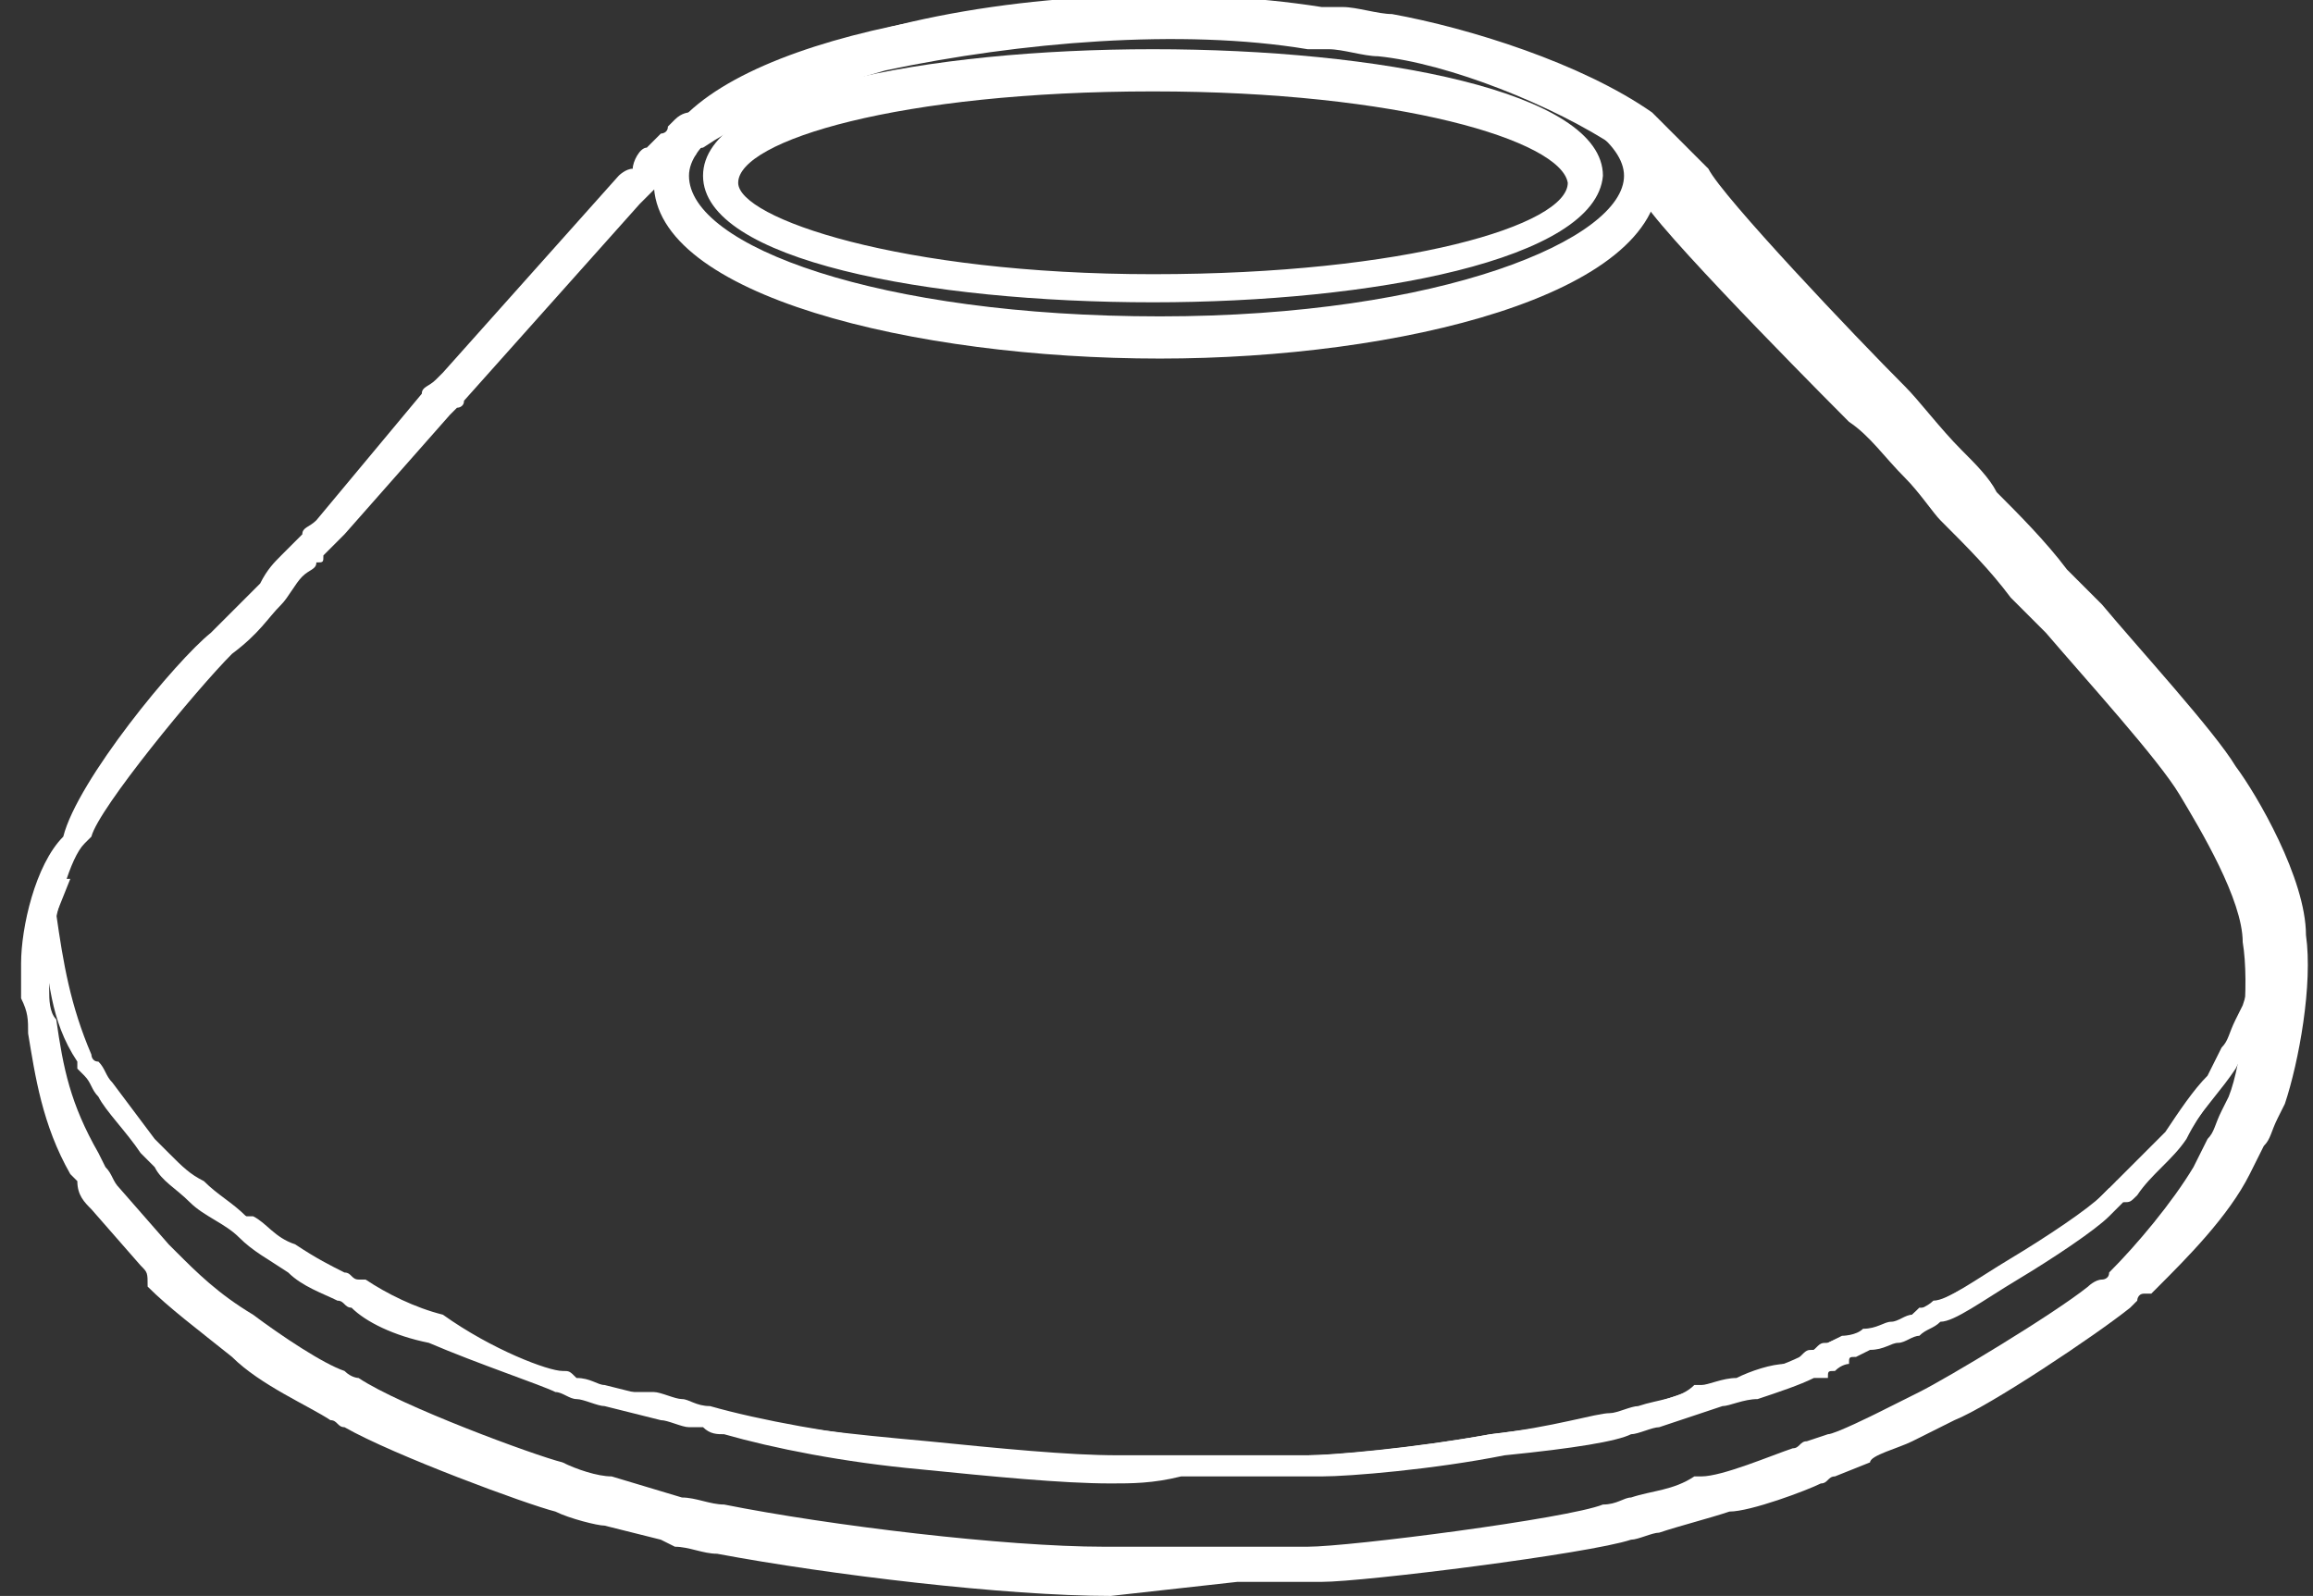 <?xml version="1.0" encoding="UTF-8"?> <!-- Generator: Adobe Illustrator 25.4.1, SVG Export Plug-In . SVG Version: 6.00 Build 0) --> <svg xmlns="http://www.w3.org/2000/svg" xmlns:xlink="http://www.w3.org/1999/xlink" id="Layer_1" x="0px" y="0px" viewBox="0 0 32.9 22.7" style="enable-background:new 0 0 32.9 22.7;" xml:space="preserve"><rect x="0" y="0" width="32.9" height="22.7" fill="#333333" stroke="none"/> <style type="text/css"> .st0{fill:#FFFFFF;} .st1{enable-background:new ;} .st2{clip-path:url(#SVGID_00000045585236464460840760000018412743438079247781_);fill:#FFFFFF;} </style> <path class="st0" d="M15.8,22.7c-1.5,0-4-0.3-5.6-0.6c-0.2,0-0.4-0.1-0.6-0.1l-0.2-0.1l-0.8-0.2c-0.1,0-0.5-0.1-0.7-0.2 c-0.4-0.1-2.3-0.8-3-1.2c-0.1,0-0.1-0.1-0.2-0.1c-0.3-0.2-1-0.5-1.4-0.9c-0.5-0.4-0.9-0.7-1.2-1C2.1,18.1,2.1,18.1,2,18l-0.7-0.8 c-0.1-0.1-0.2-0.2-0.2-0.4L1,16.7c-0.4-0.7-0.5-1.4-0.6-2c0-0.2,0-0.3-0.1-0.5l0-0.5c0-0.5,0.2-1.4,0.6-1.8C1.1,11.1,2.5,9.4,3,9 c0.3-0.3,0.5-0.5,0.7-0.7C3.8,8.1,3.9,8,4,7.9c0.1-0.1,0.1-0.1,0.1-0.1c0,0,0.1-0.1,0.1-0.1c0,0,0.1-0.1,0.1-0.1 c0-0.1,0.1-0.1,0.2-0.2L6,5.6c0-0.1,0.1-0.1,0.2-0.2c0,0,0.1-0.1,0.1-0.1l2.5-2.8C8.8,2.5,8.9,2.4,9,2.4C9,2.3,9.1,2.1,9.2,2.1 C9.3,2,9.3,2,9.4,1.9c0,0,0.1,0,0.1-0.1c0,0,0,0,0.1-0.1c0.1-0.1,0.2-0.1,0.2-0.1c0.9-0.6,2-1,2.8-1.2c1.9-0.5,4.3-0.6,6.2-0.3 l0.3,0c0.2,0,0.5,0.1,0.7,0.1c1.1,0.2,2.7,0.7,3.7,1.4c0,0,0,0,0.6,0.6l0.2,0.2c0.2,0.4,2.1,2.4,2.8,3.1c0.2,0.2,0.5,0.6,0.8,0.9 c0.2,0.2,0.4,0.4,0.5,0.6c0.3,0.3,0.7,0.7,1,1.1l0.5,0.5c0.5,0.6,1.6,1.8,1.9,2.3c0.3,0.4,1,1.6,1,2.4c0.1,0.7-0.1,1.8-0.3,2.4 l-0.1,0.2c-0.1,0.2-0.1,0.3-0.2,0.4l-0.2,0.4c-0.3,0.6-0.9,1.2-1.3,1.6c-0.1,0.1-0.1,0.1-0.1,0.1l-0.1,0c-0.1,0-0.1,0.1-0.1,0.1 l-0.1,0.1c-0.5,0.4-2,1.4-2.5,1.6c-0.2,0.1-0.4,0.2-0.6,0.3c-0.2,0.1-0.6,0.2-0.6,0.3L26.1,21c-0.1,0-0.1,0.1-0.2,0.1 c-0.2,0.1-1,0.4-1.3,0.4c-0.3,0.1-0.7,0.2-1,0.3c-0.1,0-0.3,0.1-0.4,0.1c-0.6,0.2-3.8,0.6-4.4,0.6c-0.1,0-0.1,0-0.2,0 c-0.1,0-0.2,0-0.3,0h-0.1c-0.1,0-0.2,0-0.4,0c-0.1,0-0.1,0-0.2,0L15.8,22.7z M9.9,2.2L9.9,2.2C9.8,2.3,9.7,2.3,9.7,2.3 c0,0-0.1,0-0.1,0.1C9.5,2.5,9.4,2.6,9.3,2.7C9.2,2.8,9.1,2.9,9.1,2.9L6.6,5.7c0,0.1-0.1,0.1-0.1,0.1c0,0-0.1,0.1-0.1,0.1L4.9,7.6 C4.8,7.7,4.8,7.7,4.7,7.8c0,0-0.1,0.1-0.1,0.1C4.6,8,4.6,8,4.5,8c0,0.1-0.1,0.1-0.2,0.2C4.2,8.3,4.1,8.5,4,8.6 C3.8,8.8,3.7,9,3.3,9.3c-0.5,0.5-1.9,2.2-2,2.6l-0.1,0.1c-0.2,0.2-0.4,0.9-0.5,1.6l0,0.5c0,0.1,0,0.3,0.1,0.4 c0.1,0.7,0.2,1.2,0.6,1.9l0.1,0.2c0.1,0.1,0.1,0.2,0.2,0.3l0.7,0.8c0,0,0,0,0.1,0.1c0.3,0.3,0.6,0.6,1.1,0.9c0.4,0.3,1,0.7,1.3,0.8 c0.1,0.1,0.2,0.1,0.2,0.1c0.6,0.4,2.5,1.1,2.9,1.2c0.2,0.1,0.5,0.2,0.7,0.2l0,0l1,0.3c0.2,0,0.4,0.1,0.6,0.1c1.5,0.3,4,0.6,5.4,0.6 l1.8,0c0,0,0.1,0,0.1,0c0.2,0,0.3,0,0.4,0h0.1c0.1,0,0.2,0,0.2,0c0.1,0,0.1,0,0.3,0c0.6,0,3.7-0.4,4.2-0.6c0.2,0,0.3-0.1,0.4-0.1 c0.3-0.1,0.6-0.1,0.9-0.3l0.1,0c0.3,0,1-0.3,1.3-0.4c0.1,0,0.1-0.1,0.2-0.1l0.3-0.1c0.1,0,0.7-0.3,0.7-0.3c0.2-0.1,0.4-0.2,0.6-0.3 c0.4-0.2,1.9-1.1,2.4-1.5l0,0c0,0,0.1-0.1,0.2-0.1l0,0c0,0,0.1,0,0.1-0.1c0.4-0.4,0.9-1,1.2-1.5l0.2-0.4c0.1-0.1,0.1-0.2,0.2-0.4 l0.1-0.2c0.2-0.5,0.3-1.6,0.2-2.2c0-0.6-0.6-1.6-0.9-2.1c-0.3-0.5-1.3-1.6-1.9-2.3l-0.5-0.5c-0.3-0.4-0.6-0.7-1-1.1 c-0.1-0.1-0.3-0.4-0.5-0.6c-0.3-0.3-0.5-0.6-0.8-0.8c0,0-2.5-2.5-2.9-3.1c0,0-0.1-0.1-0.2-0.2C23.3,2.5,23,2.2,23,2.1 c-0.9-0.6-2.4-1.2-3.4-1.3c-0.2,0-0.5-0.1-0.7-0.1l-0.3,0c-1.8-0.3-4.1-0.1-6,0.3c-0.7,0.2-1.7,0.5-2.6,1.1C10,2.1,9.9,2.1,9.9,2.2 L9.9,2.2z"></path> <path class="st0" d="M16.4,4.3c-3.2,0-6.4-0.6-6.4-1.8c0-1.2,3.2-1.8,6.4-1.8s6.4,0.6,6.4,1.8C22.7,3.7,19.5,4.3,16.4,4.3z M16.4,1.3c-3.6,0-5.9,0.7-5.9,1.3c0,0.5,2.3,1.3,5.9,1.3s5.9-0.7,5.9-1.3C22.2,2,19.9,1.3,16.4,1.3z"></path> <g class="st1"> <g> <defs> <rect id="SVGID_1_" y="12.5" width="32.9" height="9.2"></rect> </defs> <clipPath id="SVGID_00000109020529252106193700000003130472702682825879_"> <use xlink:href="#SVGID_1_" style="overflow:visible;"></use> </clipPath> <path style="clip-path:url(#SVGID_00000109020529252106193700000003130472702682825879_);fill:#FFFFFF;" d="M8.7,19.8l0.8,0.2 c0.1,0,0.3,0.1,0.4,0.1c0.1,0,0.3,0.1,0.4,0.1c0.7,0.2,1.8,0.3,2.8,0.4c1,0.1,1.9,0.2,2.7,0.2l1.8,0c0,0,0.1,0,0.1,0 c0,0,0,0,0.1,0c0.2,0,0.3,0,0.4,0h0.1c0.1,0,0.2,0,0.3,0c0.1,0,0.1,0,0.2,0c0.3,0,1.5-0.1,2.6-0.3c0.8-0.1,1.5-0.2,1.8-0.3h0 c0.1,0,0.3-0.1,0.4-0.1c0.3-0.1,0.6-0.1,0.9-0.3h0l0,0c0.1,0,0.3-0.1,0.5-0.1c0.3-0.1,0.6-0.2,0.8-0.3c0.1,0,0.1,0,0.2-0.1 c0,0,0.1,0,0.2-0.1l0.2-0.1c0,0,0.2-0.1,0.3-0.1c0.1-0.1,0.3-0.1,0.4-0.2c0.1,0,0.2-0.1,0.3-0.1c0.1,0,0.2-0.1,0.3-0.2h0h0 c0.2-0.1,0.6-0.3,1.1-0.6c0.5-0.3,1.1-0.7,1.3-0.9c0,0,0,0,0.1-0.1c0,0,0.1-0.1,0.1-0.1l0.1,0c0,0,0.1,0,0.1-0.1 c0.2-0.2,0.5-0.5,0.7-0.7c0.2-0.3,0.4-0.5,0.6-0.8l0.2-0.4c0.1-0.2,0.1-0.2,0.2-0.4l0-0.1c0.1-0.3,0.2-0.7,0.2-1.1v0l-0.1-0.2 l0.1,0.3c0,0.4-0.1,0.8-0.2,1.1L32,14.4c-0.1,0.2-0.1,0.2-0.2,0.4l-0.2,0.4c-0.2,0.3-0.4,0.6-0.6,0.8c-0.2,0.3-0.5,0.5-0.7,0.7 c-0.1,0.1-0.1,0.1-0.1,0.1l-0.1,0c0,0-0.1,0.1-0.1,0.1c0,0,0,0-0.1,0.1c-0.2,0.2-0.8,0.6-1.3,0.9c-0.5,0.3-0.9,0.6-1.1,0.6 c-0.1,0.1-0.2,0.1-0.3,0.2c-0.1,0-0.2,0.1-0.3,0.1c-0.1,0-0.2,0.1-0.4,0.1c-0.1,0.1-0.3,0.1-0.3,0.1c0,0-0.2,0.1-0.2,0.1 c-0.1,0-0.1,0-0.2,0.1c-0.1,0-0.1,0-0.2,0.1c-0.2,0.1-0.5,0.2-0.8,0.3c-0.2,0.1-0.4,0.1-0.5,0.1c-0.3,0.1-0.6,0.2-0.9,0.3 c-0.1,0-0.3,0.1-0.4,0.1c-0.2,0.1-1,0.2-1.8,0.3c-1.1,0.2-2.2,0.3-2.6,0.3c-0.1,0-0.2,0-0.2,0c-0.1,0-0.1,0-0.3,0h-0.1 c-0.2,0-0.3,0-0.4,0c0,0-0.1,0-0.1,0c0,0-0.1,0-0.1,0c-0.6,0-1.2,0-1.8,0c-0.7,0-1.7-0.1-2.7-0.2c-1-0.1-2.1-0.3-2.8-0.5 c-0.2,0-0.3-0.1-0.4-0.1c-0.1,0-0.3-0.1-0.4-0.1L8.7,19.8c-0.1,0.1-0.3,0-0.4,0c-0.1,0-0.2-0.1-0.3-0.1c-0.2-0.1-1-0.4-1.8-0.7 c-0.5-0.2-0.9-0.4-1.2-0.6l0,0c-0.1,0-0.1-0.1-0.2-0.1c-0.2-0.1-0.5-0.2-0.7-0.4c-0.2-0.1-0.5-0.3-0.6-0.5C3.2,17.3,3,17.2,2.8,17 c-0.2-0.2-0.3-0.3-0.5-0.4c-0.1-0.1-0.1-0.1-0.1-0.1c0,0,0,0-0.1-0.1c-0.2-0.2-0.4-0.5-0.6-0.8c-0.1-0.1-0.1-0.2-0.2-0.3 c0,0-0.1-0.1-0.1-0.1c-0.4-0.7-0.4-1.3-0.5-2l0.2-0.6L0.6,13l0,0.1c0.1,0.7,0.2,1.3,0.6,1.9c0,0,0.1,0.1,0.1,0.1 c0.1,0.1,0.1,0.2,0.2,0.3l0.6,0.8c0,0,0.1,0.1,0.1,0.1c0,0,0,0.1,0.1,0.1l0,0c0.1,0.1,0.3,0.3,0.5,0.4c0.2,0.2,0.4,0.4,0.7,0.5v0 c0.2,0.2,0.4,0.3,0.6,0.5c0.3,0.2,0.5,0.3,0.7,0.4h0c0.1,0,0.1,0.1,0.2,0.1c0,0,0,0,0,0c0.2,0.2,0.7,0.4,1.1,0.6 c0.7,0.3,1.6,0.6,1.8,0.7l0,0c0.1,0,0.2,0.1,0.3,0.1C8.4,19.8,8.6,19.8,8.7,19.8"></path> <path style="clip-path:url(#SVGID_00000109020529252106193700000003130472702682825879_);fill:#FFFFFF;" d="M15.8,21.1 c-0.7,0-1.7-0.1-2.7-0.2c-1.1-0.1-2.1-0.3-2.8-0.5c-0.1,0-0.2,0-0.3-0.1l-0.2,0c-0.1,0-0.3-0.1-0.4-0.1L8.6,20 c-0.1,0-0.3-0.1-0.4-0.1c-0.1,0-0.2-0.1-0.3-0.1c-0.2-0.1-1.1-0.4-1.8-0.7C5.6,19,5.2,18.8,5,18.6l0,0c-0.1,0-0.1-0.1-0.2-0.1 c-0.2-0.1-0.5-0.2-0.7-0.4c-0.3-0.2-0.5-0.3-0.7-0.5c-0.2-0.2-0.5-0.3-0.7-0.5c-0.2-0.2-0.4-0.3-0.5-0.5c-0.1-0.1-0.1-0.1-0.1-0.1 L2,16.4c-0.2-0.3-0.5-0.6-0.6-0.8c-0.1-0.1-0.1-0.2-0.2-0.3l-0.1-0.1c0,0,0-0.1,0-0.1c-0.4-0.6-0.4-1.2-0.5-1.8l0-0.3l0.2-0.6 l0.2,0.1L0.8,13l0,0C0.9,13.7,1,14.3,1.3,15c0,0,0,0.1,0.1,0.1l0,0c0.1,0.1,0.1,0.2,0.2,0.3l0.6,0.8c0,0,0.1,0.1,0.1,0.1 c0,0,0,0,0.1,0.1c0.2,0.2,0.3,0.3,0.5,0.4c0.2,0.2,0.4,0.3,0.6,0.5l0.1,0c0.2,0.1,0.3,0.3,0.6,0.4c0.3,0.2,0.5,0.3,0.7,0.4h0l0,0 c0.1,0,0.1,0.1,0.2,0.1l0.1,0c0.3,0.2,0.7,0.4,1.1,0.5C7,19.2,7.8,19.5,8,19.5l0,0c0.1,0,0.1,0,0.2,0.1c0.2,0,0.3,0.1,0.4,0.1h0 l0,0l0.8,0.2C9.6,20,9.7,20,9.9,20c0.1,0,0.2,0,0.3,0.1l0.2,0c0.7,0.2,1.7,0.3,2.8,0.4c1,0.1,2,0.2,2.7,0.2l1.8,0c0,0,0.1,0,0.1,0 l0,0c0.2,0,0.3,0,0.4,0h0c0.1,0,0.2,0,0.2,0l0,0c0.1,0,0.1,0,0.2,0c0.3,0,1.5-0.1,2.6-0.3c0.9-0.1,1.5-0.3,1.7-0.3l0,0 c0.1,0,0.3-0.1,0.4-0.1l0,0c0.3-0.1,0.6-0.1,0.8-0.3l0.1,0c0.1,0,0.3-0.1,0.5-0.1c0.2-0.1,0.5-0.2,0.7-0.2l0.1,0 c0,0,0.1,0,0.1-0.1l0,0c0,0,0.1,0,0.2-0.1l0.2-0.1c0,0,0.2-0.1,0.3-0.1c0.1,0,0.2-0.1,0.3-0.1l0.1,0c0.1,0,0.2-0.1,0.3-0.1 c0.1,0,0.2-0.1,0.3-0.2l0.1,0c0.2-0.1,0.6-0.3,1.1-0.6c0.6-0.4,1.1-0.7,1.3-0.9c0,0,0,0,0.1-0.1c0,0,0.1-0.1,0.1-0.1l0,0 c0,0,0.1,0,0.1-0.1c0.2-0.2,0.5-0.5,0.7-0.7c0.2-0.3,0.4-0.6,0.6-0.8l0.2-0.4c0.1-0.1,0.1-0.2,0.2-0.4l0.1-0.2 c0.1-0.3,0.2-0.7,0.2-1.1l0,0l-0.1-0.2l0.2-0.1l0.1,0.3l0,0.3c0,0.3-0.1,0.7-0.1,0.9l-0.1,0.1c-0.1,0.2-0.1,0.3-0.2,0.4l-0.2,0.4 c-0.2,0.3-0.4,0.5-0.6,0.9c-0.2,0.3-0.5,0.5-0.7,0.8c-0.1,0.1-0.1,0.1-0.2,0.1l0,0c0,0-0.1,0.1-0.1,0.1l-0.1,0.1 c-0.2,0.2-0.8,0.6-1.3,0.9c-0.5,0.3-0.9,0.6-1.1,0.6c-0.1,0.1-0.2,0.1-0.3,0.2c-0.1,0-0.2,0.1-0.3,0.1c-0.1,0-0.2,0.1-0.4,0.1 l-0.2,0.1c-0.1,0-0.1,0-0.1,0.1c0,0-0.1,0-0.2,0.1l0,0c-0.1,0-0.1,0-0.1,0.1c-0.1,0-0.1,0-0.1,0l-0.1,0c-0.2,0.1-0.5,0.2-0.8,0.3 c-0.2,0-0.4,0.1-0.5,0.1c-0.3,0.1-0.6,0.2-0.9,0.3c-0.1,0-0.3,0.1-0.4,0.1c-0.2,0.1-0.8,0.2-1.8,0.3c-1,0.2-2.2,0.3-2.6,0.3 c-0.1,0-0.1,0-0.2,0c-0.1,0-0.2,0-0.3,0h-0.1c-0.1,0-0.2,0-0.4,0c0,0-0.1,0-0.1,0c0,0,0,0,0,0c-0.3,0-0.6,0-0.9,0 C16.4,21.1,16.1,21.1,15.8,21.1z"></path> </g> </g> <path class="st0" d="M16.5,5.1c-3.5,0-7.2-0.9-7.2-2.5C9.3,0.9,13,0,16.5,0c3.5,0,7.1,0.9,7.1,2.5C23.6,4.2,19.9,5.1,16.5,5.1z M16.5,0.5c-3.9,0-6.7,1.1-6.7,2c0,1,2.7,2,6.7,2s6.6-1.1,6.6-2C23.1,1.6,20.4,0.5,16.5,0.5z"></path> </svg> 